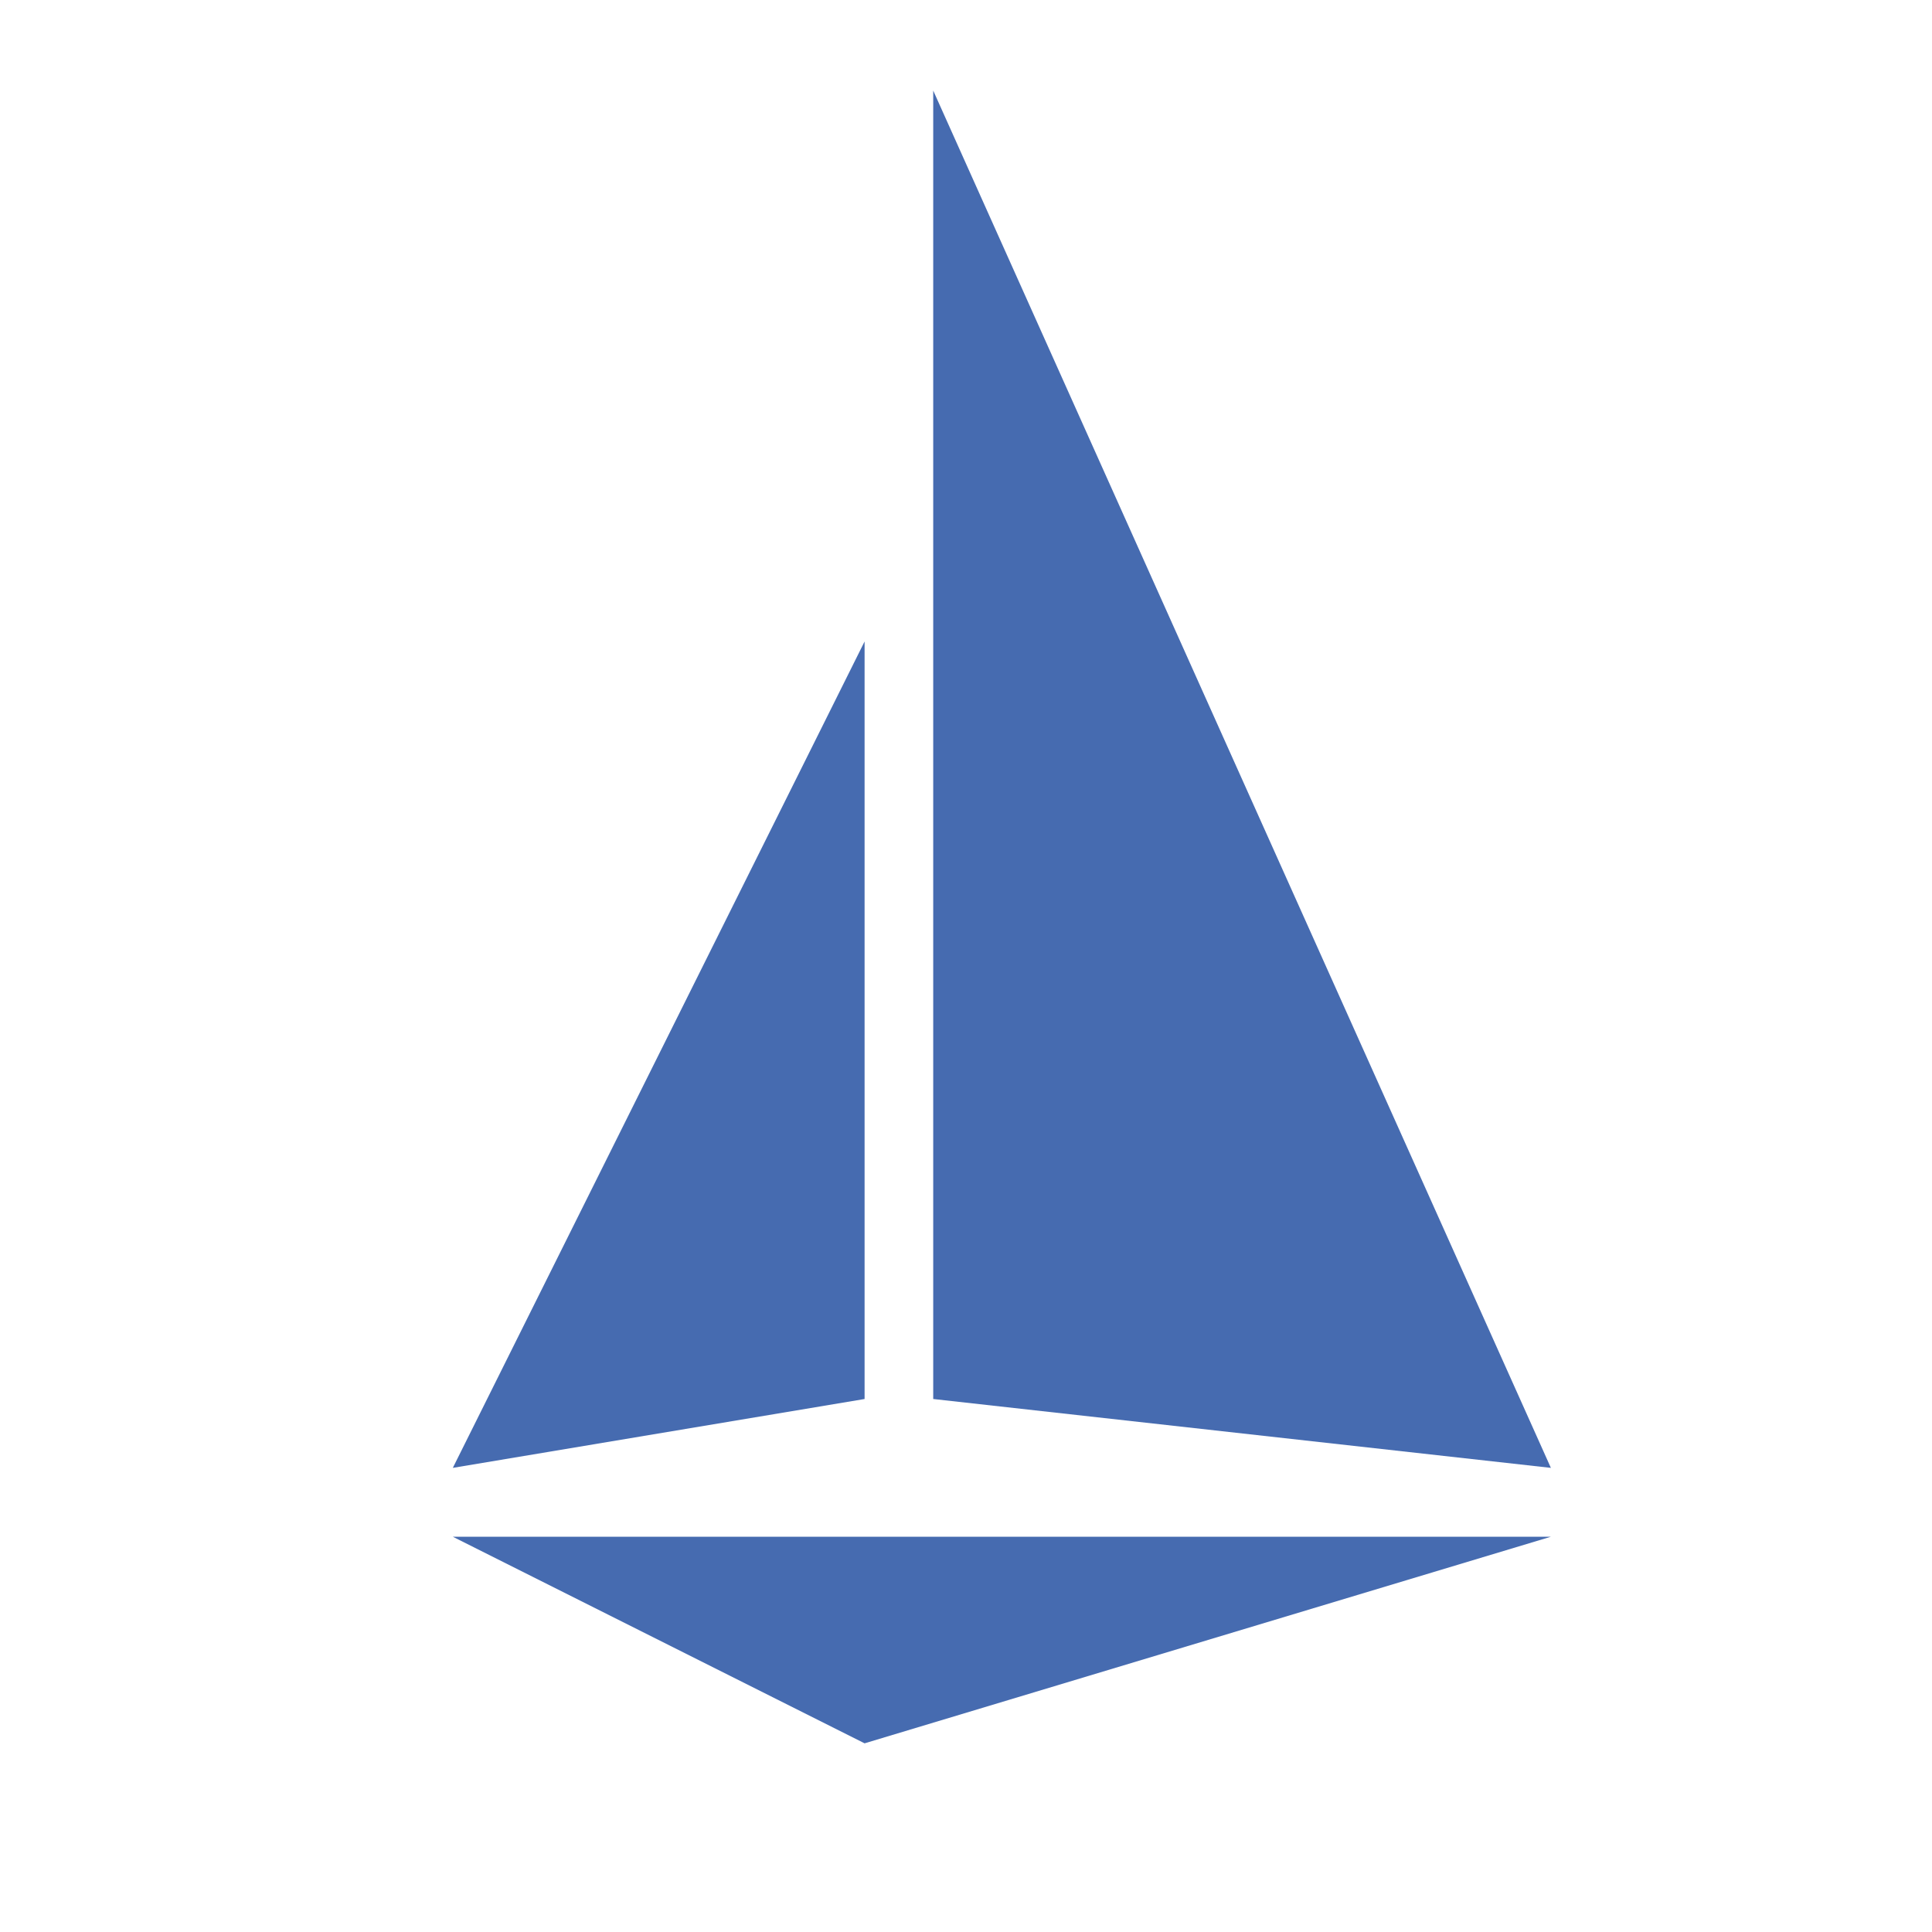 <svg width="512" height="512" viewBox="0 0 512 512" fill="none" xmlns="http://www.w3.org/2000/svg">
<g clip-path="url(#clip0_2763_4232)">
<path d="M120 407.25H411L229.125 462L120 407.25Z" fill="#466BB0"/>
<path d="M120 389L229.125 370.75V170L120 389Z" fill="#466BB0"/>
<path d="M247.312 370.75L411 389L247.312 24V370.75Z" fill="#466BB0"/>
</g>
<defs>
<clipPath id="clip0_2763_4232">
<rect width="291" height="438" fill="white" transform="translate(120 24)"/>
</clipPath>
</defs>
</svg>
